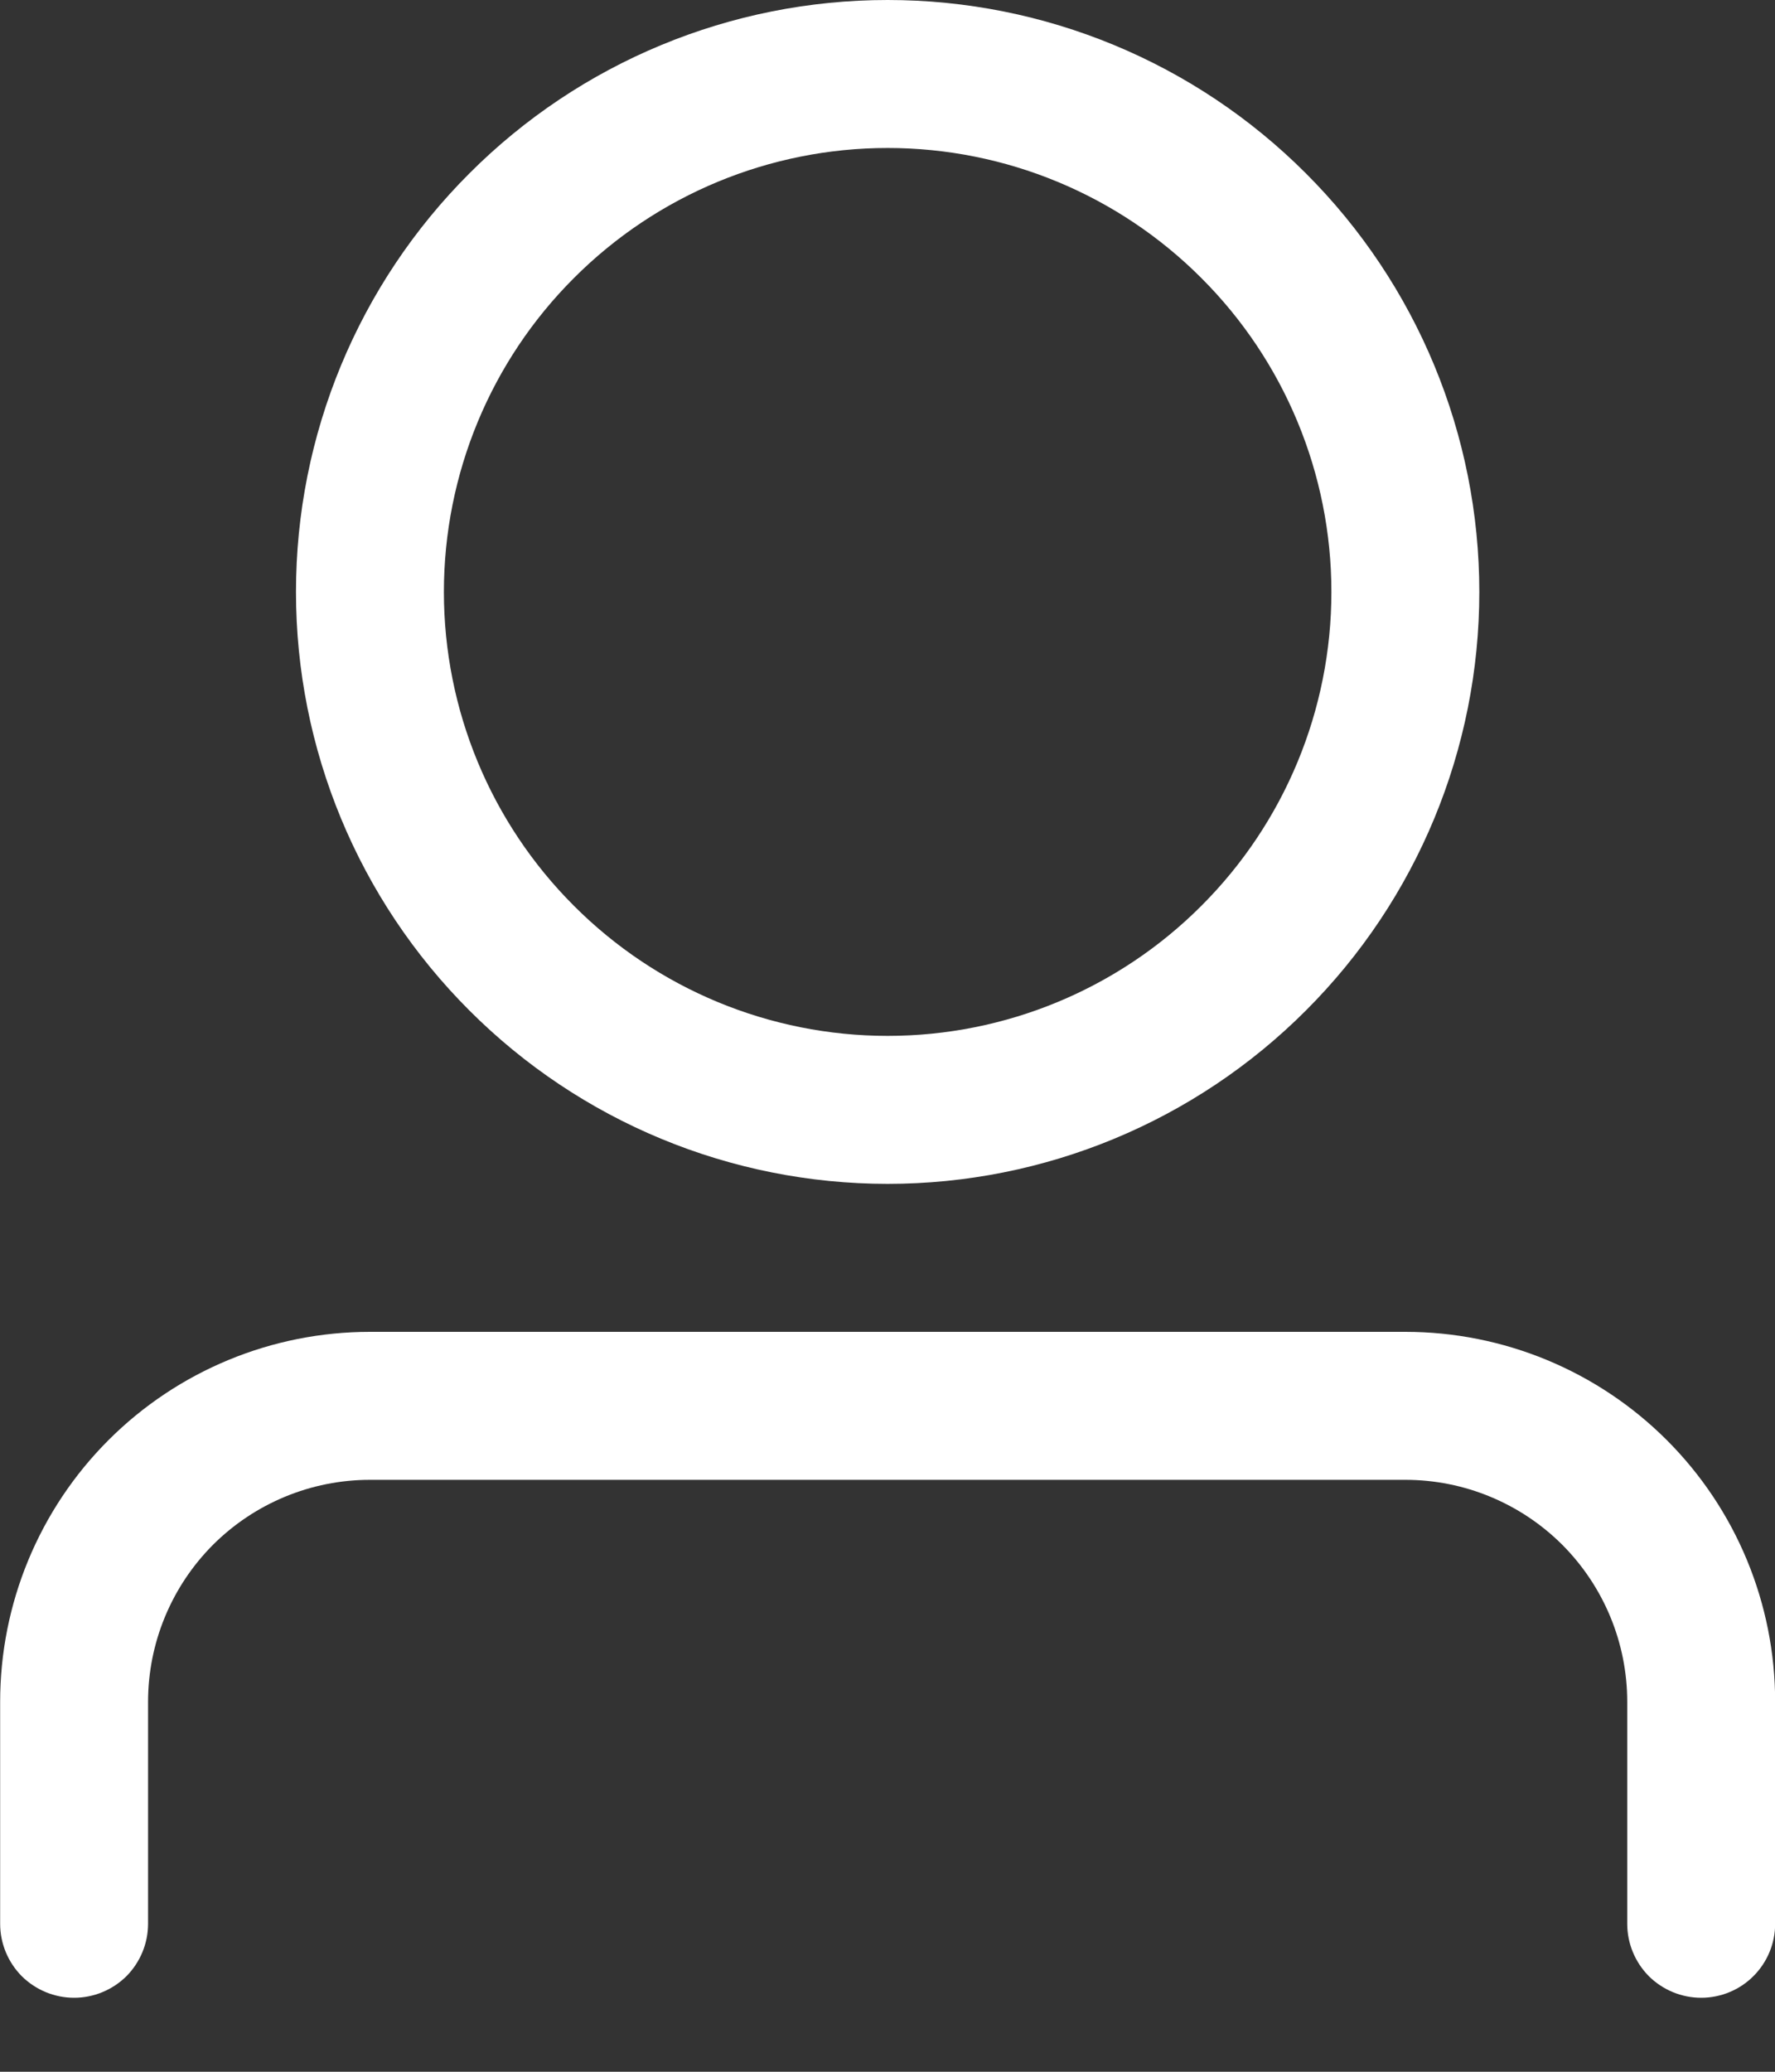 <svg width="12" height="14" viewBox="0 0 12 14" fill="none" xmlns="http://www.w3.org/2000/svg">
<rect x="0" y="0" width="12" height="14" fill="#333333" stroke="none"/>
<path d="M6.001 7C6.797 7 7.56 6.684 8.122 6.121C8.685 5.559 9.001 4.796 9.001 4C9.001 3.204 8.685 2.441 8.122 1.879C7.56 1.316 6.797 1 6.001 1C5.205 1 4.442 1.316 3.88 1.879C3.317 2.441 3.001 3.204 3.001 4C3.001 4.796 3.317 5.559 3.88 6.121C4.442 6.684 5.205 7 6.001 7ZM6.001 8C4.94 8 3.923 7.579 3.173 6.828C2.422 6.078 2.001 5.061 2.001 4C2.001 2.939 2.422 1.922 3.173 1.172C3.923 0.421 4.94 0 6.001 0C7.062 0 8.079 0.421 8.829 1.172C9.58 1.922 10.001 2.939 10.001 4C10.001 5.061 9.58 6.078 8.829 6.828C8.079 7.579 7.062 8 6.001 8ZM11.001 13V11.5C11.001 11.102 10.843 10.721 10.562 10.439C10.28 10.158 9.899 10 9.501 10H2.501C2.103 10 1.722 10.158 1.44 10.439C1.159 10.721 1.001 11.102 1.001 11.5V13C1.001 13.133 0.948 13.26 0.855 13.354C0.761 13.447 0.634 13.5 0.501 13.5C0.368 13.5 0.241 13.447 0.147 13.354C0.054 13.26 0.001 13.133 0.001 13V11.5C0.001 10.837 0.264 10.201 0.733 9.732C1.202 9.263 1.838 9 2.501 9H9.501C10.164 9 10.8 9.263 11.269 9.732C11.738 10.201 12.001 10.837 12.001 11.5V13C12.001 13.133 11.948 13.26 11.854 13.354C11.761 13.447 11.634 13.5 11.501 13.5C11.368 13.5 11.241 13.447 11.147 13.354C11.054 13.26 11.001 13.133 11.001 13Z" fill="white"/>
</svg>
